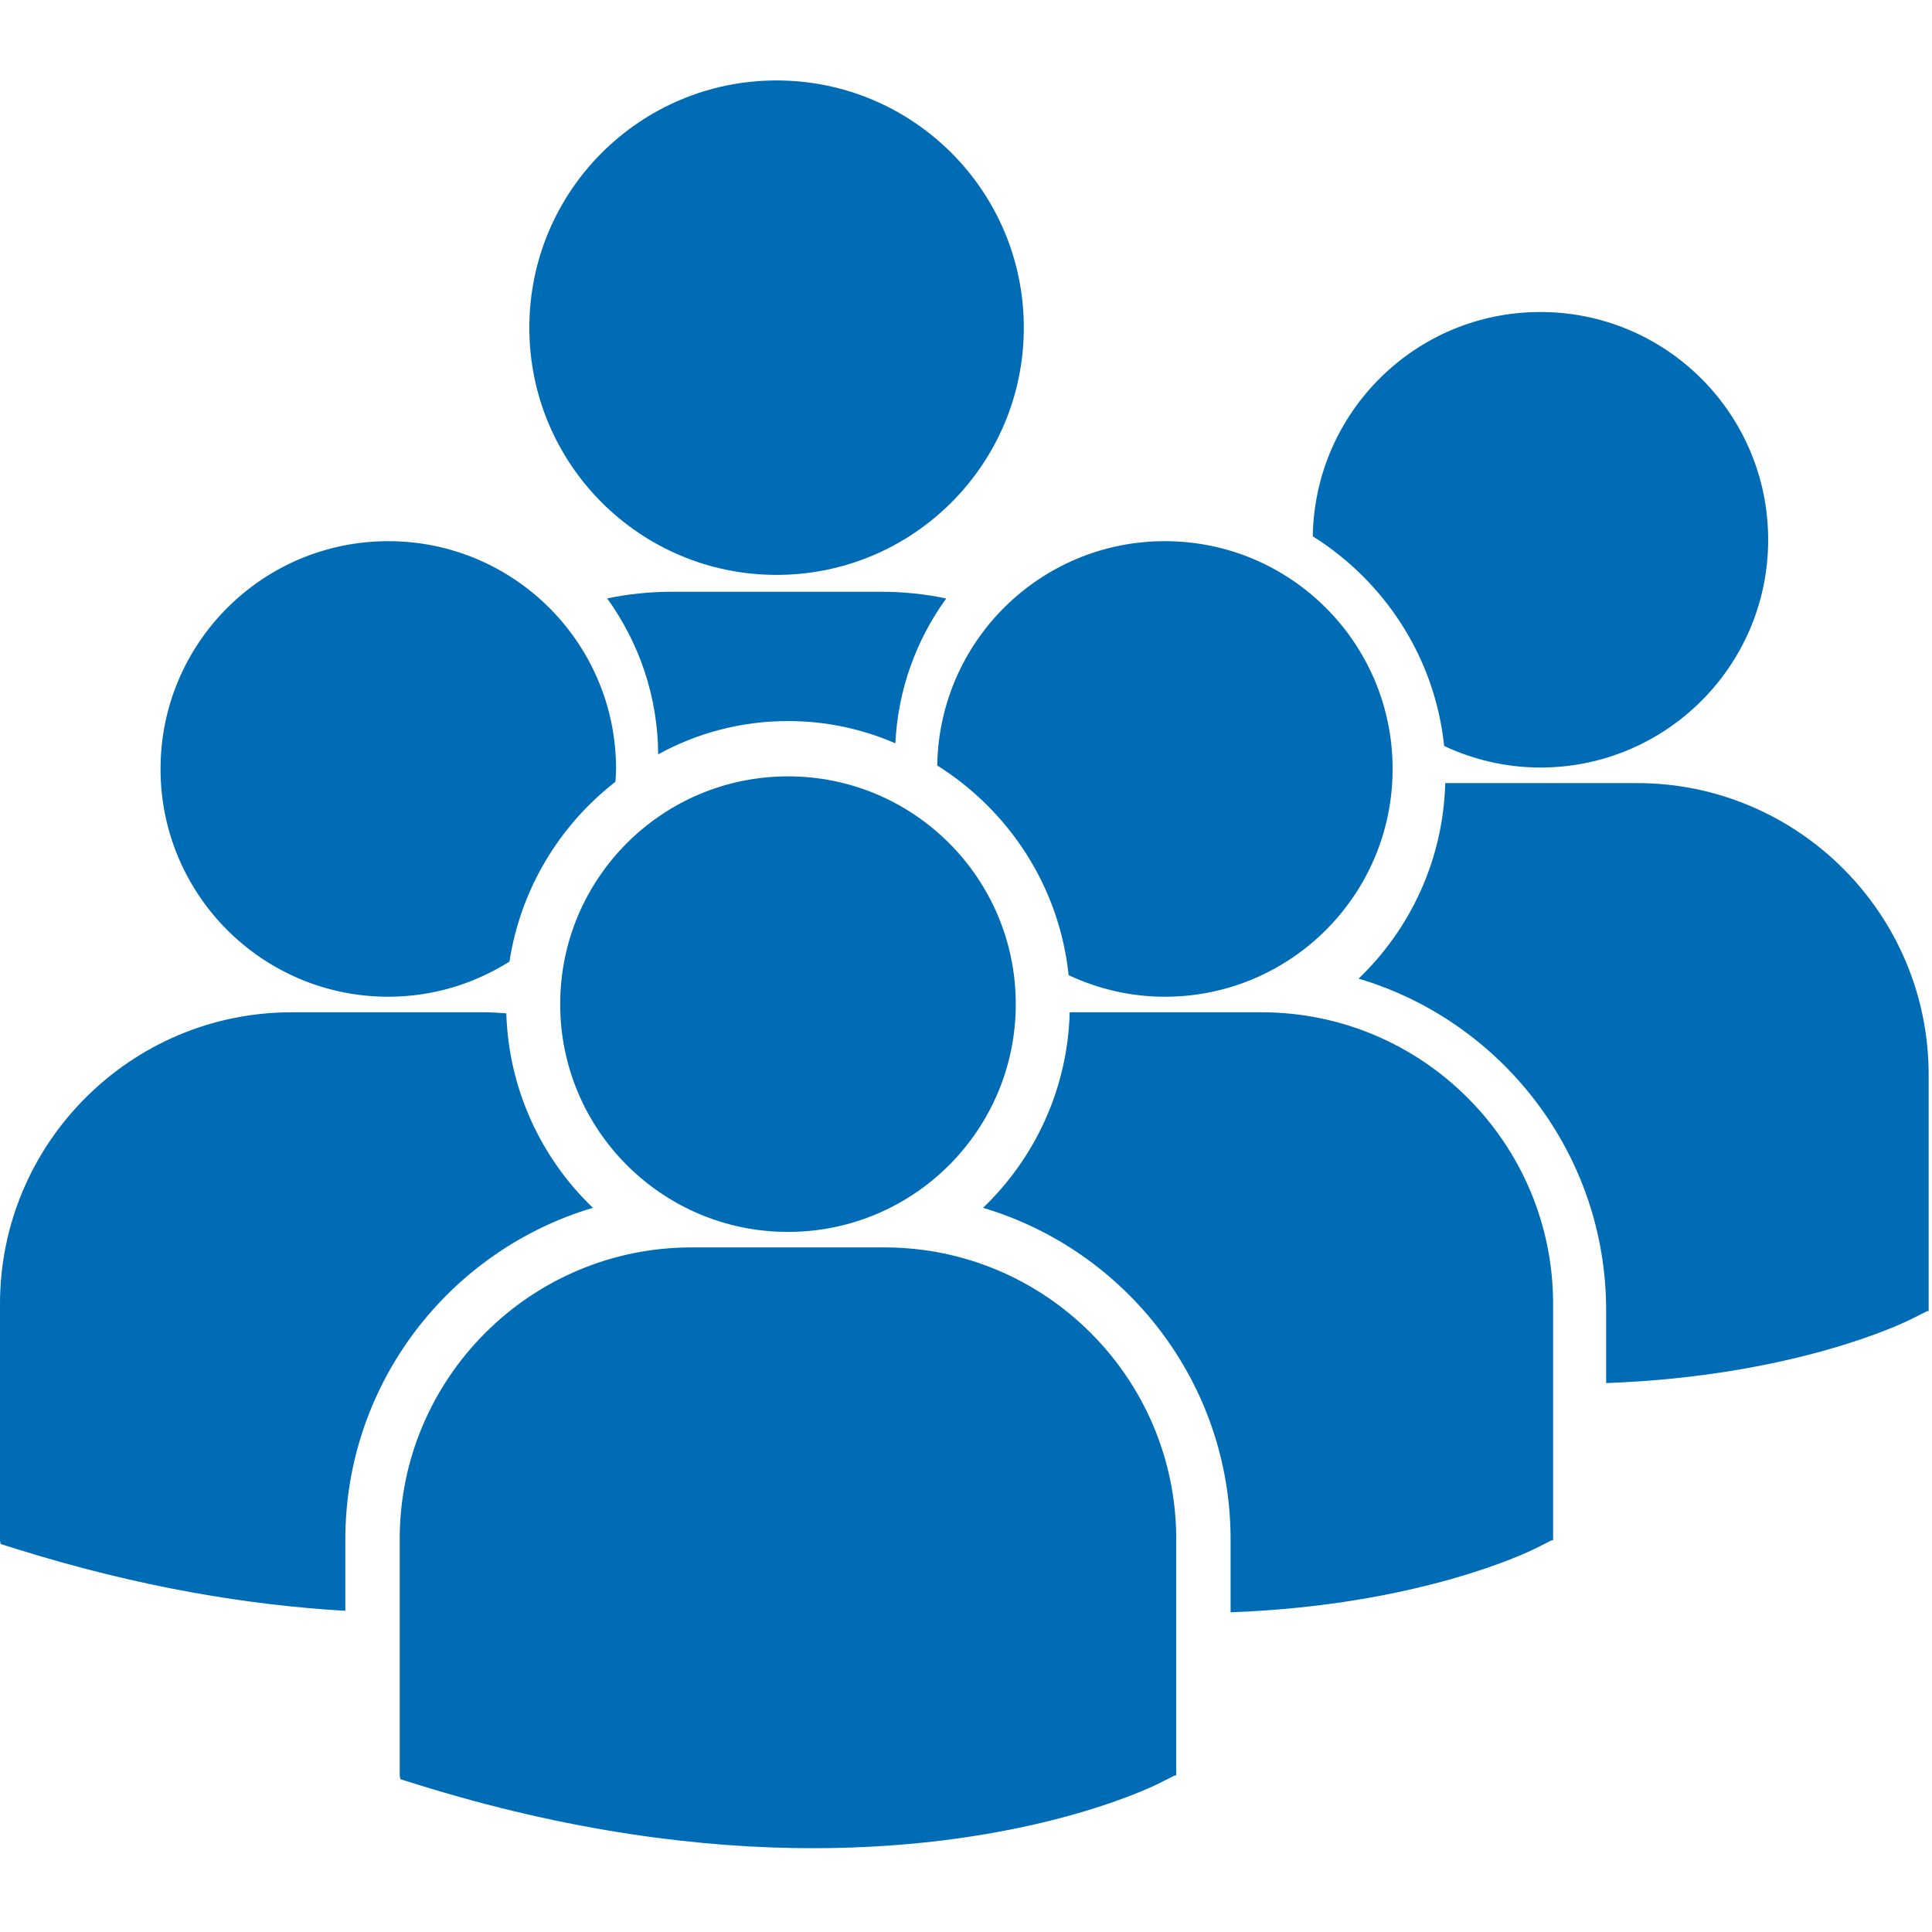 <svg width="537" height="537" viewBox="0 0 537 537" fill="none" xmlns="http://www.w3.org/2000/svg">
<g clip-path="url(#clip0)">
<path d="M147.128 91.076C147.128 53.126 177.894 22.36 215.849 22.36C253.799 22.36 284.568 53.126 284.568 91.076C284.568 129.026 253.799 159.791 215.849 159.791C177.894 159.792 147.128 129.026 147.128 91.076ZM248.873 206.607C249.562 191.644 254.713 177.795 263 166.346C257.184 165.128 251.173 164.481 245.005 164.481H186.701C180.551 164.481 174.548 165.123 168.762 166.326C177.581 178.558 182.856 193.497 182.942 209.669C193.662 203.773 205.962 200.416 219.027 200.416C229.625 200.416 239.714 202.624 248.873 206.607ZM260.505 212.775C280.465 225.292 294.462 246.463 297.022 271.049C305.155 274.85 314.193 277.043 323.768 277.043C358.736 277.043 387.079 248.697 387.079 213.73C387.079 178.759 358.736 150.419 323.768 150.419C289.12 150.42 261.031 178.257 260.505 212.775ZM219.026 342.411C253.988 342.411 282.333 314.057 282.333 279.1C282.333 244.138 253.988 215.789 219.026 215.789C184.061 215.789 155.704 244.137 155.704 279.1C155.705 314.057 184.061 342.411 219.026 342.411ZM245.882 346.72H192.165C147.468 346.72 111.096 383.089 111.096 427.792V493.495L111.267 494.524L115.789 495.93C158.447 509.253 195.507 513.709 226.013 513.709C285.584 513.709 320.127 496.722 322.255 495.635L326.486 493.494H326.935V427.791C326.936 383.089 290.585 346.72 245.882 346.72ZM350.638 281.364H297.324C296.745 302.696 287.641 321.906 273.243 335.714C312.975 347.529 342.045 384.371 342.045 427.892V448.137C394.674 446.199 425.008 431.291 427.006 430.286L431.238 428.134H431.687V362.419C431.693 317.728 395.324 281.364 350.638 281.364ZM364.889 149.069C384.85 161.588 398.846 182.76 401.4 207.346C409.534 211.147 418.571 213.336 428.146 213.336C463.121 213.336 491.462 184.994 491.462 150.032C491.462 115.06 463.12 86.721 428.146 86.721C393.503 86.717 365.416 114.56 364.889 149.069ZM455.01 217.658H401.707C401.128 238.99 392.025 258.2 377.627 272.007C417.358 283.818 446.428 320.665 446.428 364.186V384.431C499.052 382.497 529.392 367.591 531.39 366.579L535.616 364.434H536.071V298.711C536.077 254.024 499.708 217.658 455.01 217.658ZM107.937 277.044C120.323 277.044 131.84 273.426 141.607 267.267C144.713 247.026 155.565 229.335 171.061 217.292C171.126 216.104 171.235 214.931 171.235 213.731C171.235 178.76 142.884 150.42 107.937 150.42C72.96 150.42 44.621 178.759 44.621 213.731C44.621 248.704 72.959 277.044 107.937 277.044ZM164.795 335.714C150.464 321.972 141.391 302.867 140.723 281.659C138.752 281.512 136.795 281.364 134.78 281.364H81.069C36.366 281.364 0 317.728 0 362.425V428.134L0.166 429.157L4.694 430.569C38.908 441.268 69.455 446.185 95.986 447.722V427.885C95.991 384.371 125.054 347.523 164.795 335.714Z" fill="#006CB5"/>
</g>
<defs>
<clipPath id="clip0">
<rect width="536.071" height="536.07" fill="white"/>
</clipPath>
</defs>
</svg>
